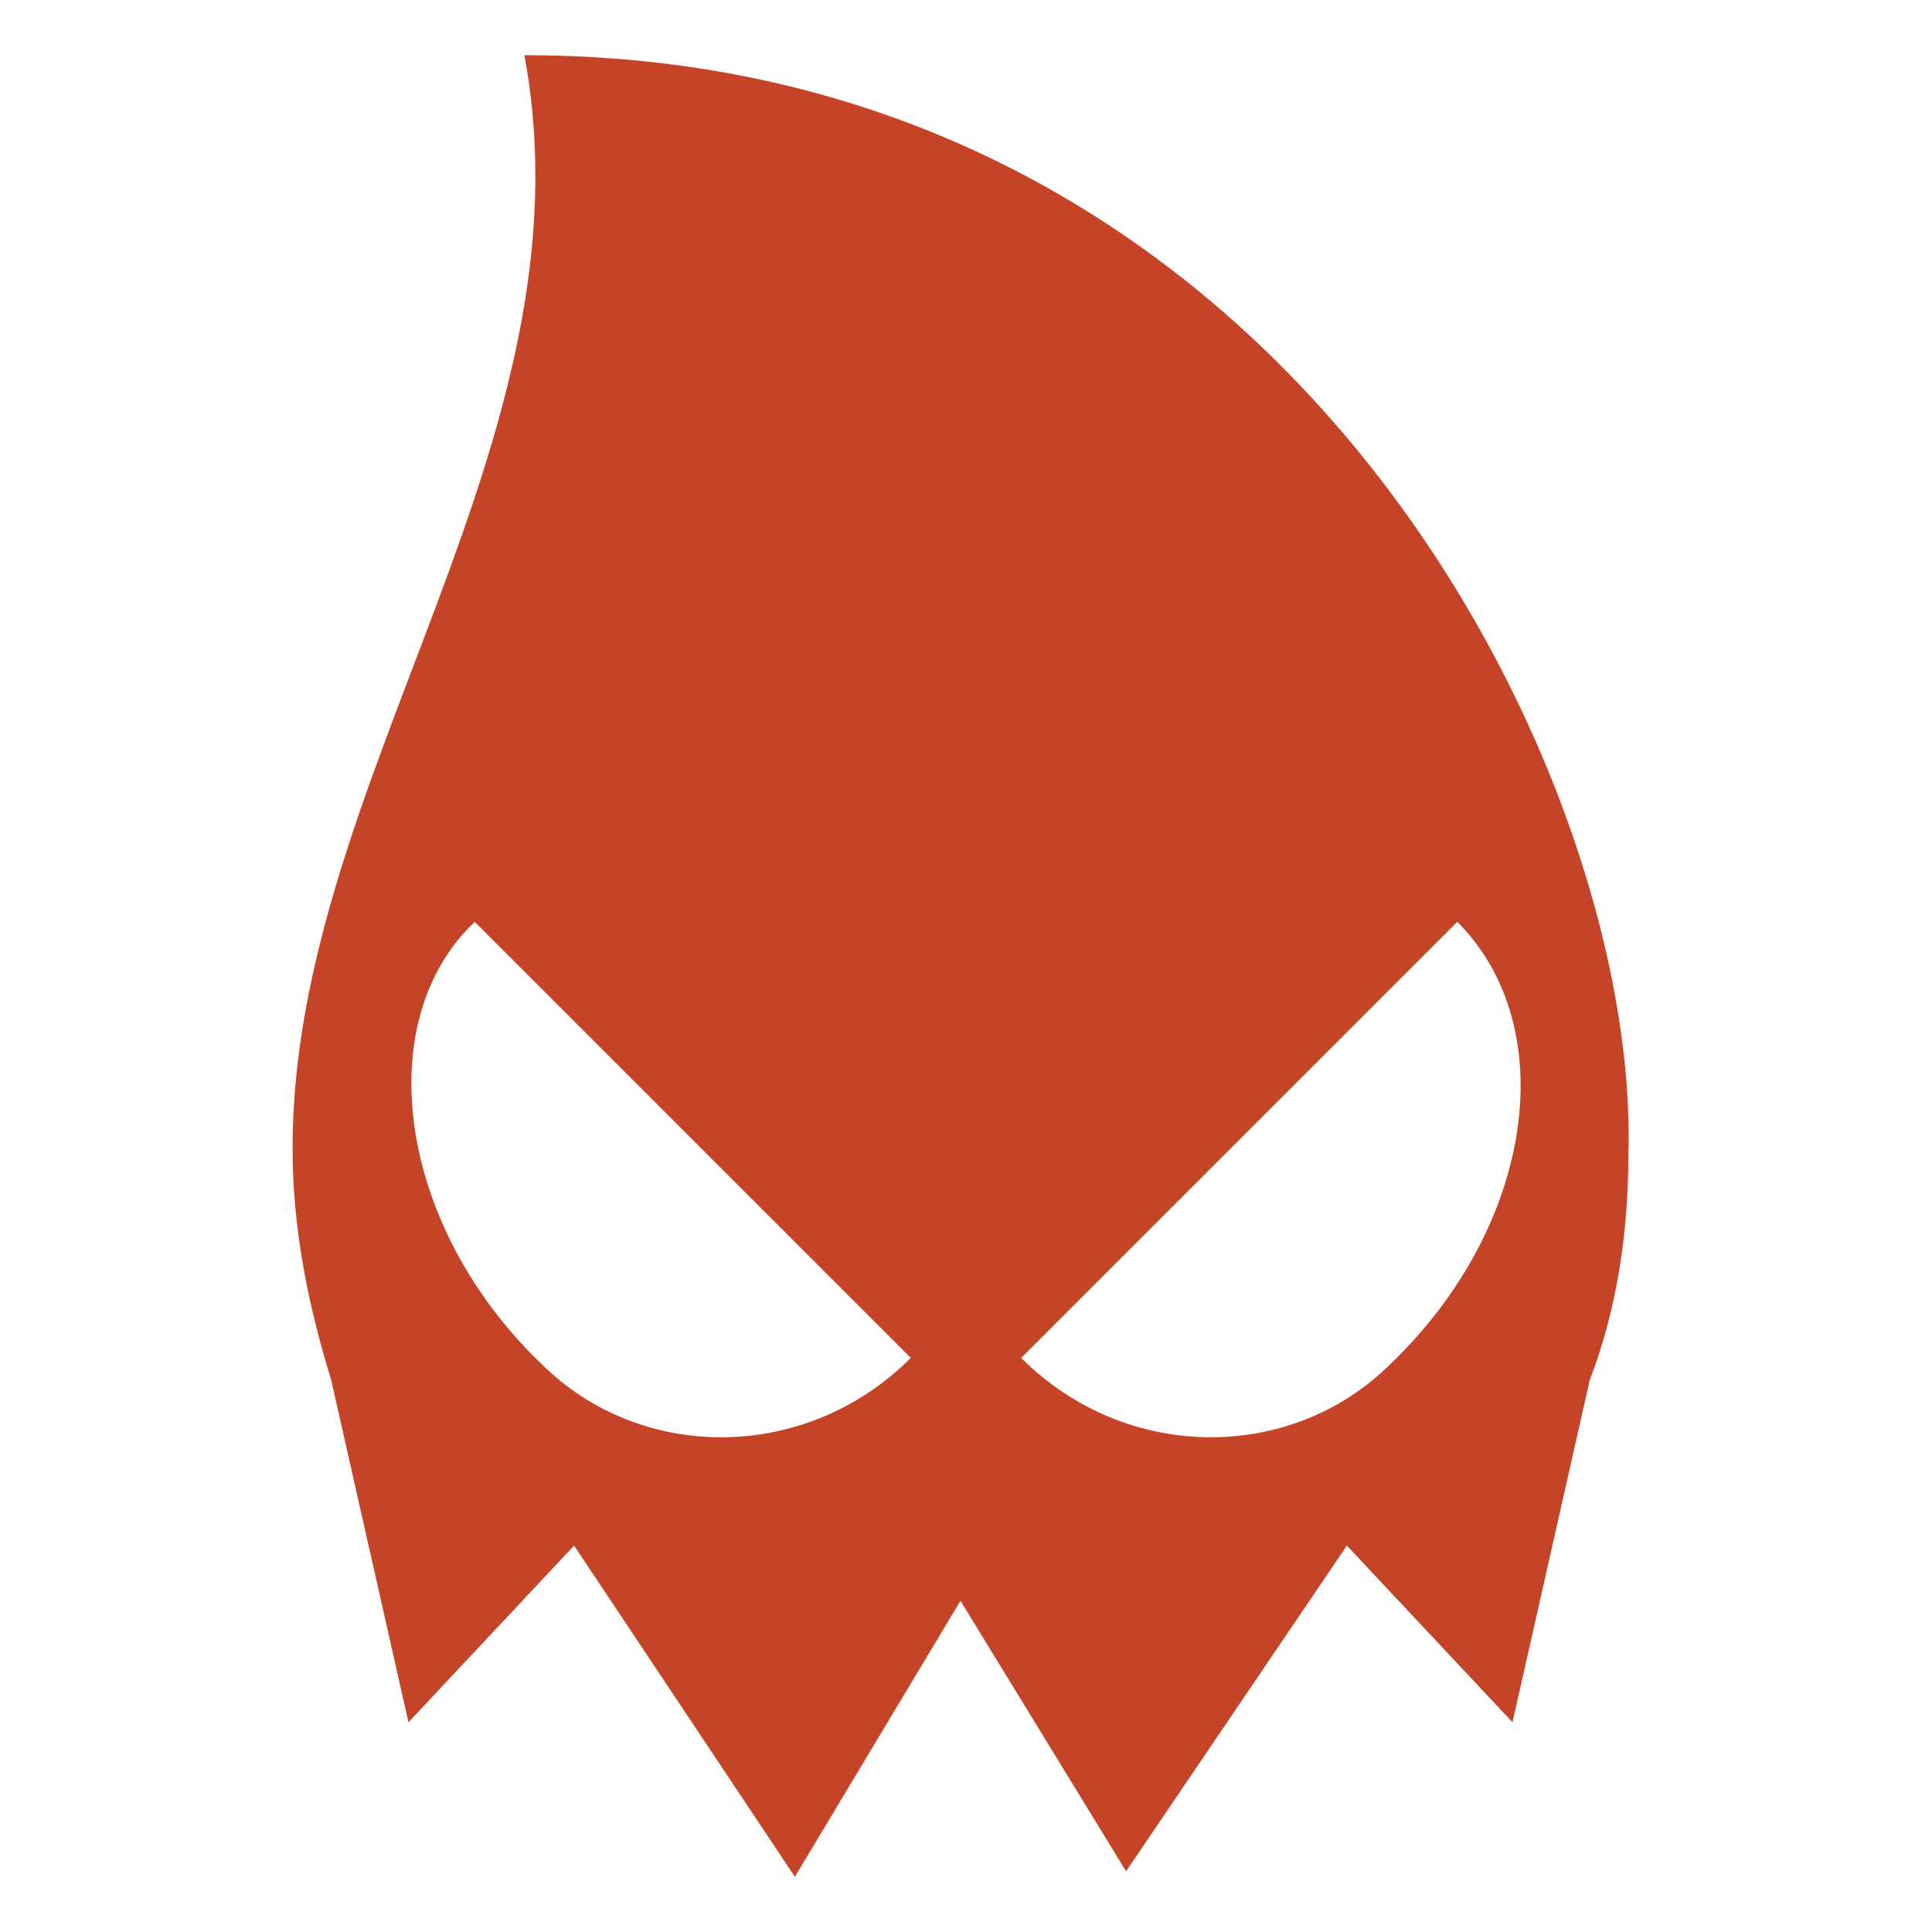 <svg xmlns="http://www.w3.org/2000/svg" height="35" width="35" viewBox="0 0 35 35">
    <path d="M9.5 1c1.3 7-4.2 13.1-4.2 19.8 0 1.5.3 2.9.7 4.2l1.4 6.2 3-3.2 4 6 3-5 3 4.9 4-5.9 3 3.2 1.4-6.2c.5-1.3.7-2.7.7-4.1.2-6.8-6.1-19.9-20-19.9zm.3 23.7c-2.6-2.5-3.1-6.2-1.2-8l7.9 7.9c-1.9 1.9-4.9 1.9-6.7.1zm15.4 0c-1.8 1.8-4.8 1.8-6.7-.1l7.9-7.9c1.9 1.9 1.4 5.5-1.2 8z" fill="#c54327"/>
</svg>
